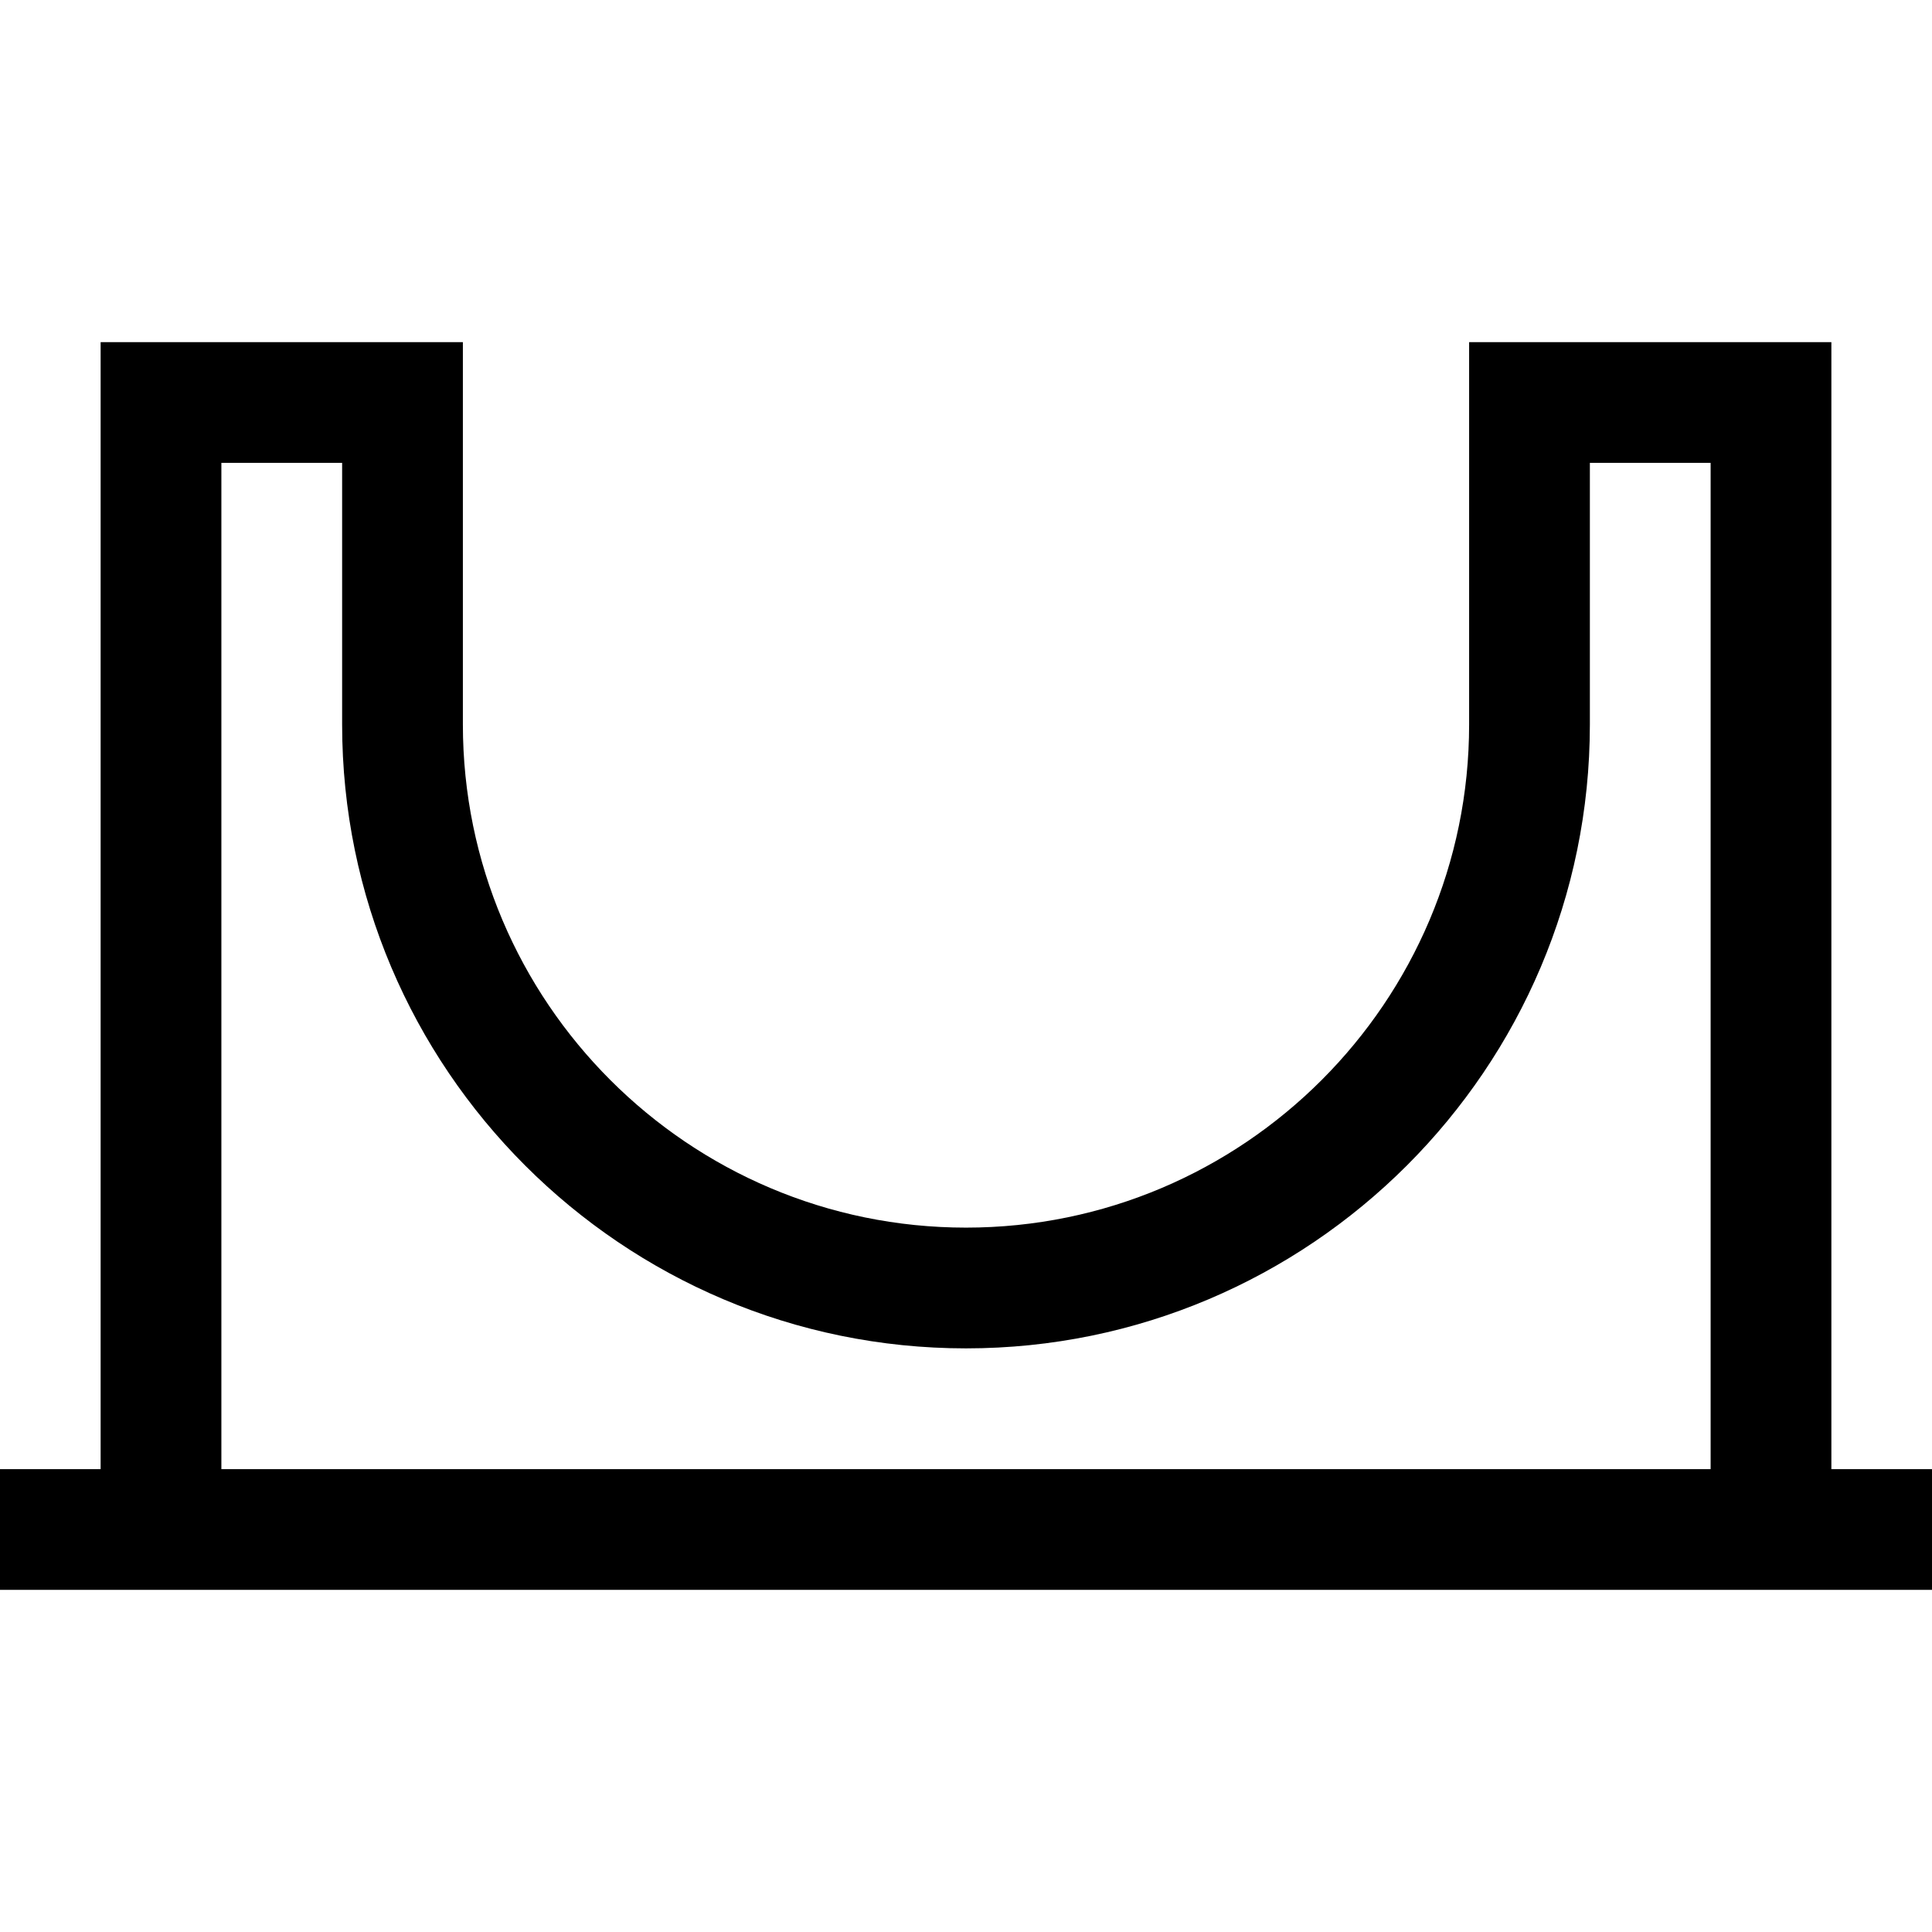 <?xml version="1.0" encoding="iso-8859-1"?>
<!-- Uploaded to: SVG Repo, www.svgrepo.com, Generator: SVG Repo Mixer Tools -->
<svg fill="#000000" height="800px" width="800px" version="1.1" id="Layer_1" xmlns="http://www.w3.org/2000/svg" xmlns:xlink="http://www.w3.org/1999/xlink" 
	 viewBox="0 0 512 512" xml:space="preserve">
<g>
	<g>
		<path d="M485.333,389.333V90.667h-96V192c0,73.52-59.813,133.333-133.333,133.333S122.667,265.52,122.667,192V90.667h-96v298.667
			H0v32h512v-32H485.333z M453.333,389.333H58.667V122.667h32V192c0,91.165,74.169,165.333,165.333,165.333
			S421.333,283.165,421.333,192v-69.333h32V389.333z"/>
	</g>
</g>
</svg>